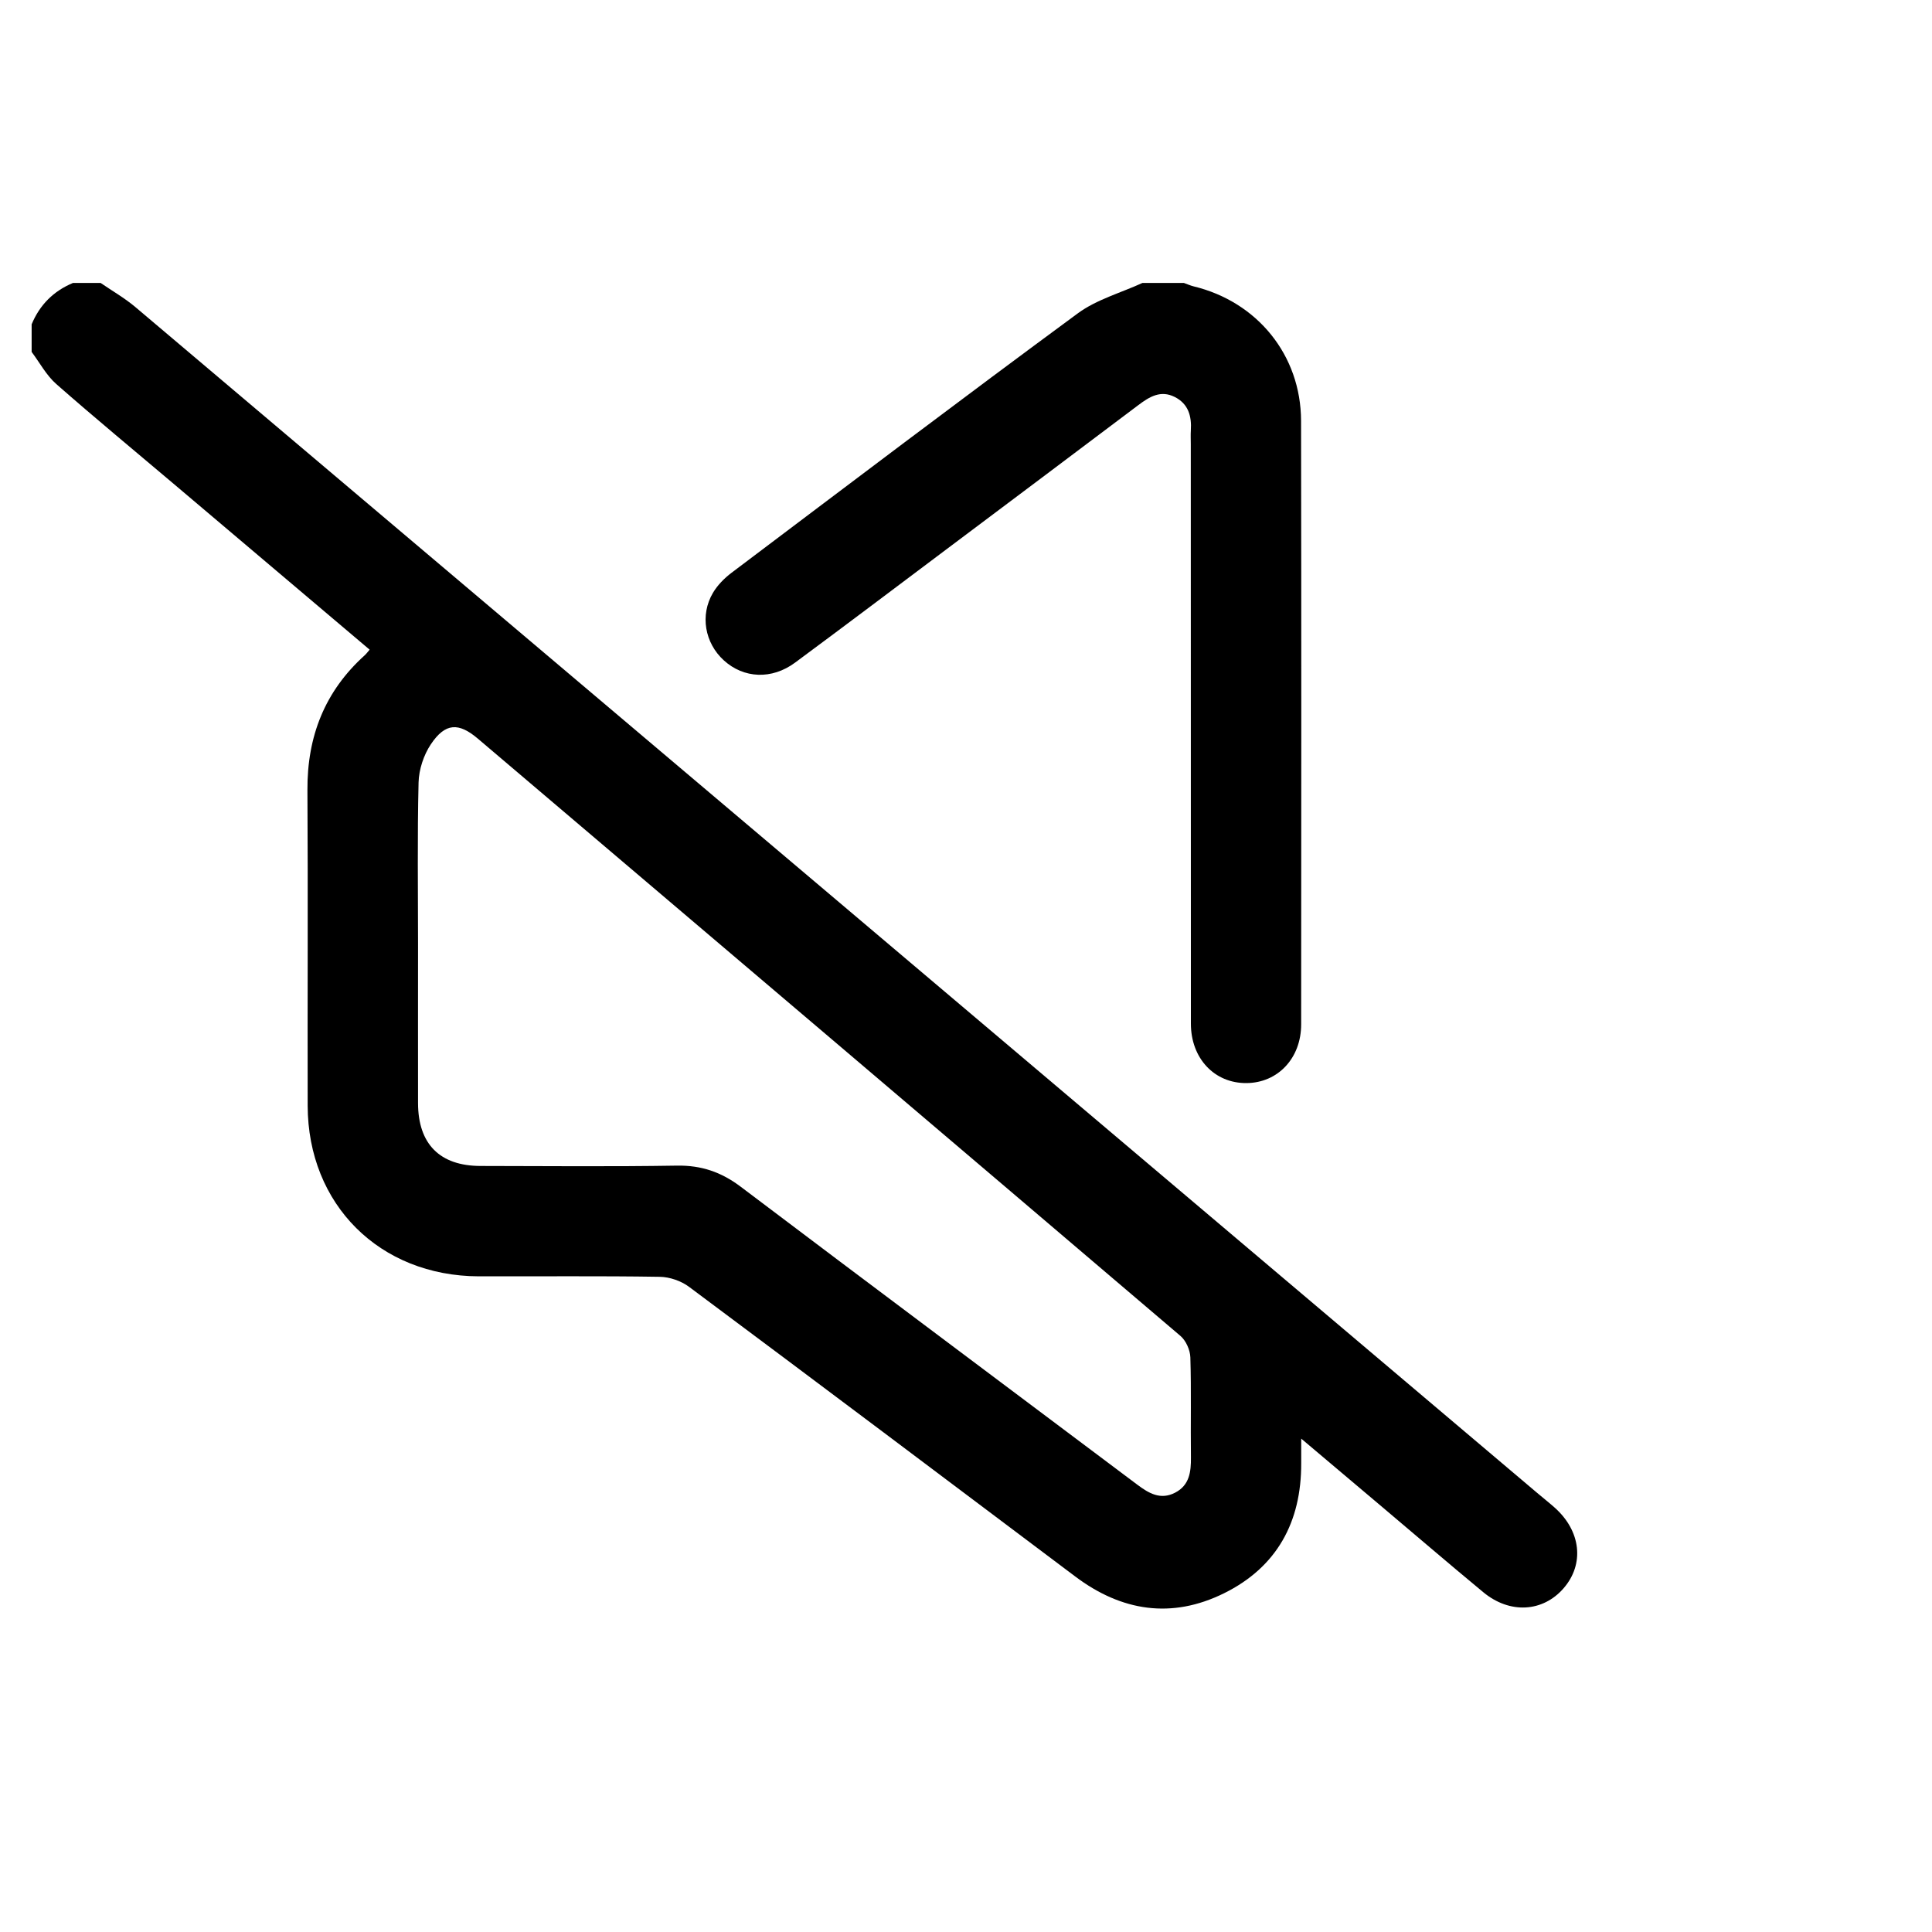 <svg width="40" height="40" viewBox="0 0 40 40" fill="none" xmlns="http://www.w3.org/2000/svg">
<path d="M2.083 5.858C2.325 6.024 2.584 6.172 2.807 6.361C12.483 14.542 22.156 22.727 31.829 30.912C31.947 31.012 32.069 31.108 32.184 31.21C32.733 31.696 32.809 32.381 32.372 32.884C31.944 33.377 31.26 33.42 30.712 32.967C29.988 32.368 29.275 31.755 28.556 31.149C28.04 30.713 27.524 30.277 26.94 29.785C26.94 30.002 26.94 30.148 26.94 30.294C26.945 31.511 26.437 32.446 25.342 32.987C24.26 33.522 23.221 33.362 22.261 32.639C19.599 30.637 16.938 28.634 14.268 26.644C14.103 26.52 13.865 26.438 13.66 26.435C12.411 26.415 11.161 26.428 9.911 26.425C7.86 26.418 6.375 24.939 6.37 22.893C6.365 20.715 6.378 18.537 6.365 16.36C6.358 15.248 6.723 14.313 7.552 13.566C7.585 13.536 7.612 13.498 7.653 13.451C6.3 12.307 4.957 11.169 3.613 10.032C2.796 9.34 1.97 8.659 1.166 7.952C0.959 7.77 0.823 7.51 0.655 7.286C0.655 7.095 0.655 6.905 0.655 6.715C0.823 6.311 1.108 6.026 1.511 5.858H2.083H2.083ZM8.655 19.555C8.655 20.649 8.653 21.743 8.655 22.837C8.656 23.686 9.106 24.139 9.95 24.14C11.306 24.142 12.662 24.155 14.018 24.133C14.521 24.125 14.932 24.266 15.333 24.568C18.065 26.633 20.81 28.682 23.547 30.739C23.788 30.92 24.029 31.06 24.33 30.904C24.627 30.75 24.66 30.473 24.657 30.171C24.648 29.481 24.666 28.791 24.645 28.102C24.64 27.95 24.554 27.756 24.44 27.659C19.596 23.532 14.746 19.414 9.896 15.295C9.495 14.954 9.219 14.964 8.92 15.41C8.771 15.633 8.673 15.932 8.666 16.2C8.639 17.318 8.655 18.436 8.655 19.554V19.555Z" fill="black"/>
<path d="M24.511 5.858C24.577 5.881 24.642 5.911 24.709 5.928C26.032 6.246 26.934 7.355 26.937 8.712C26.944 12.878 26.942 17.043 26.939 21.209C26.939 21.91 26.456 22.419 25.808 22.424C25.145 22.43 24.656 21.914 24.656 21.193C24.654 17.195 24.654 13.195 24.654 9.196C24.654 9.101 24.649 9.006 24.655 8.911C24.674 8.617 24.605 8.362 24.322 8.219C24.031 8.072 23.8 8.213 23.571 8.385C22.25 9.381 20.927 10.373 19.604 11.366C18.558 12.151 17.513 12.941 16.461 13.719C15.978 14.076 15.398 14.047 14.986 13.672C14.592 13.313 14.488 12.736 14.761 12.274C14.855 12.115 14.996 11.972 15.144 11.86C17.529 10.062 19.909 8.258 22.314 6.488C22.703 6.201 23.204 6.064 23.653 5.858C23.939 5.858 24.224 5.858 24.51 5.858H24.511Z" fill="black"/>
</svg>
